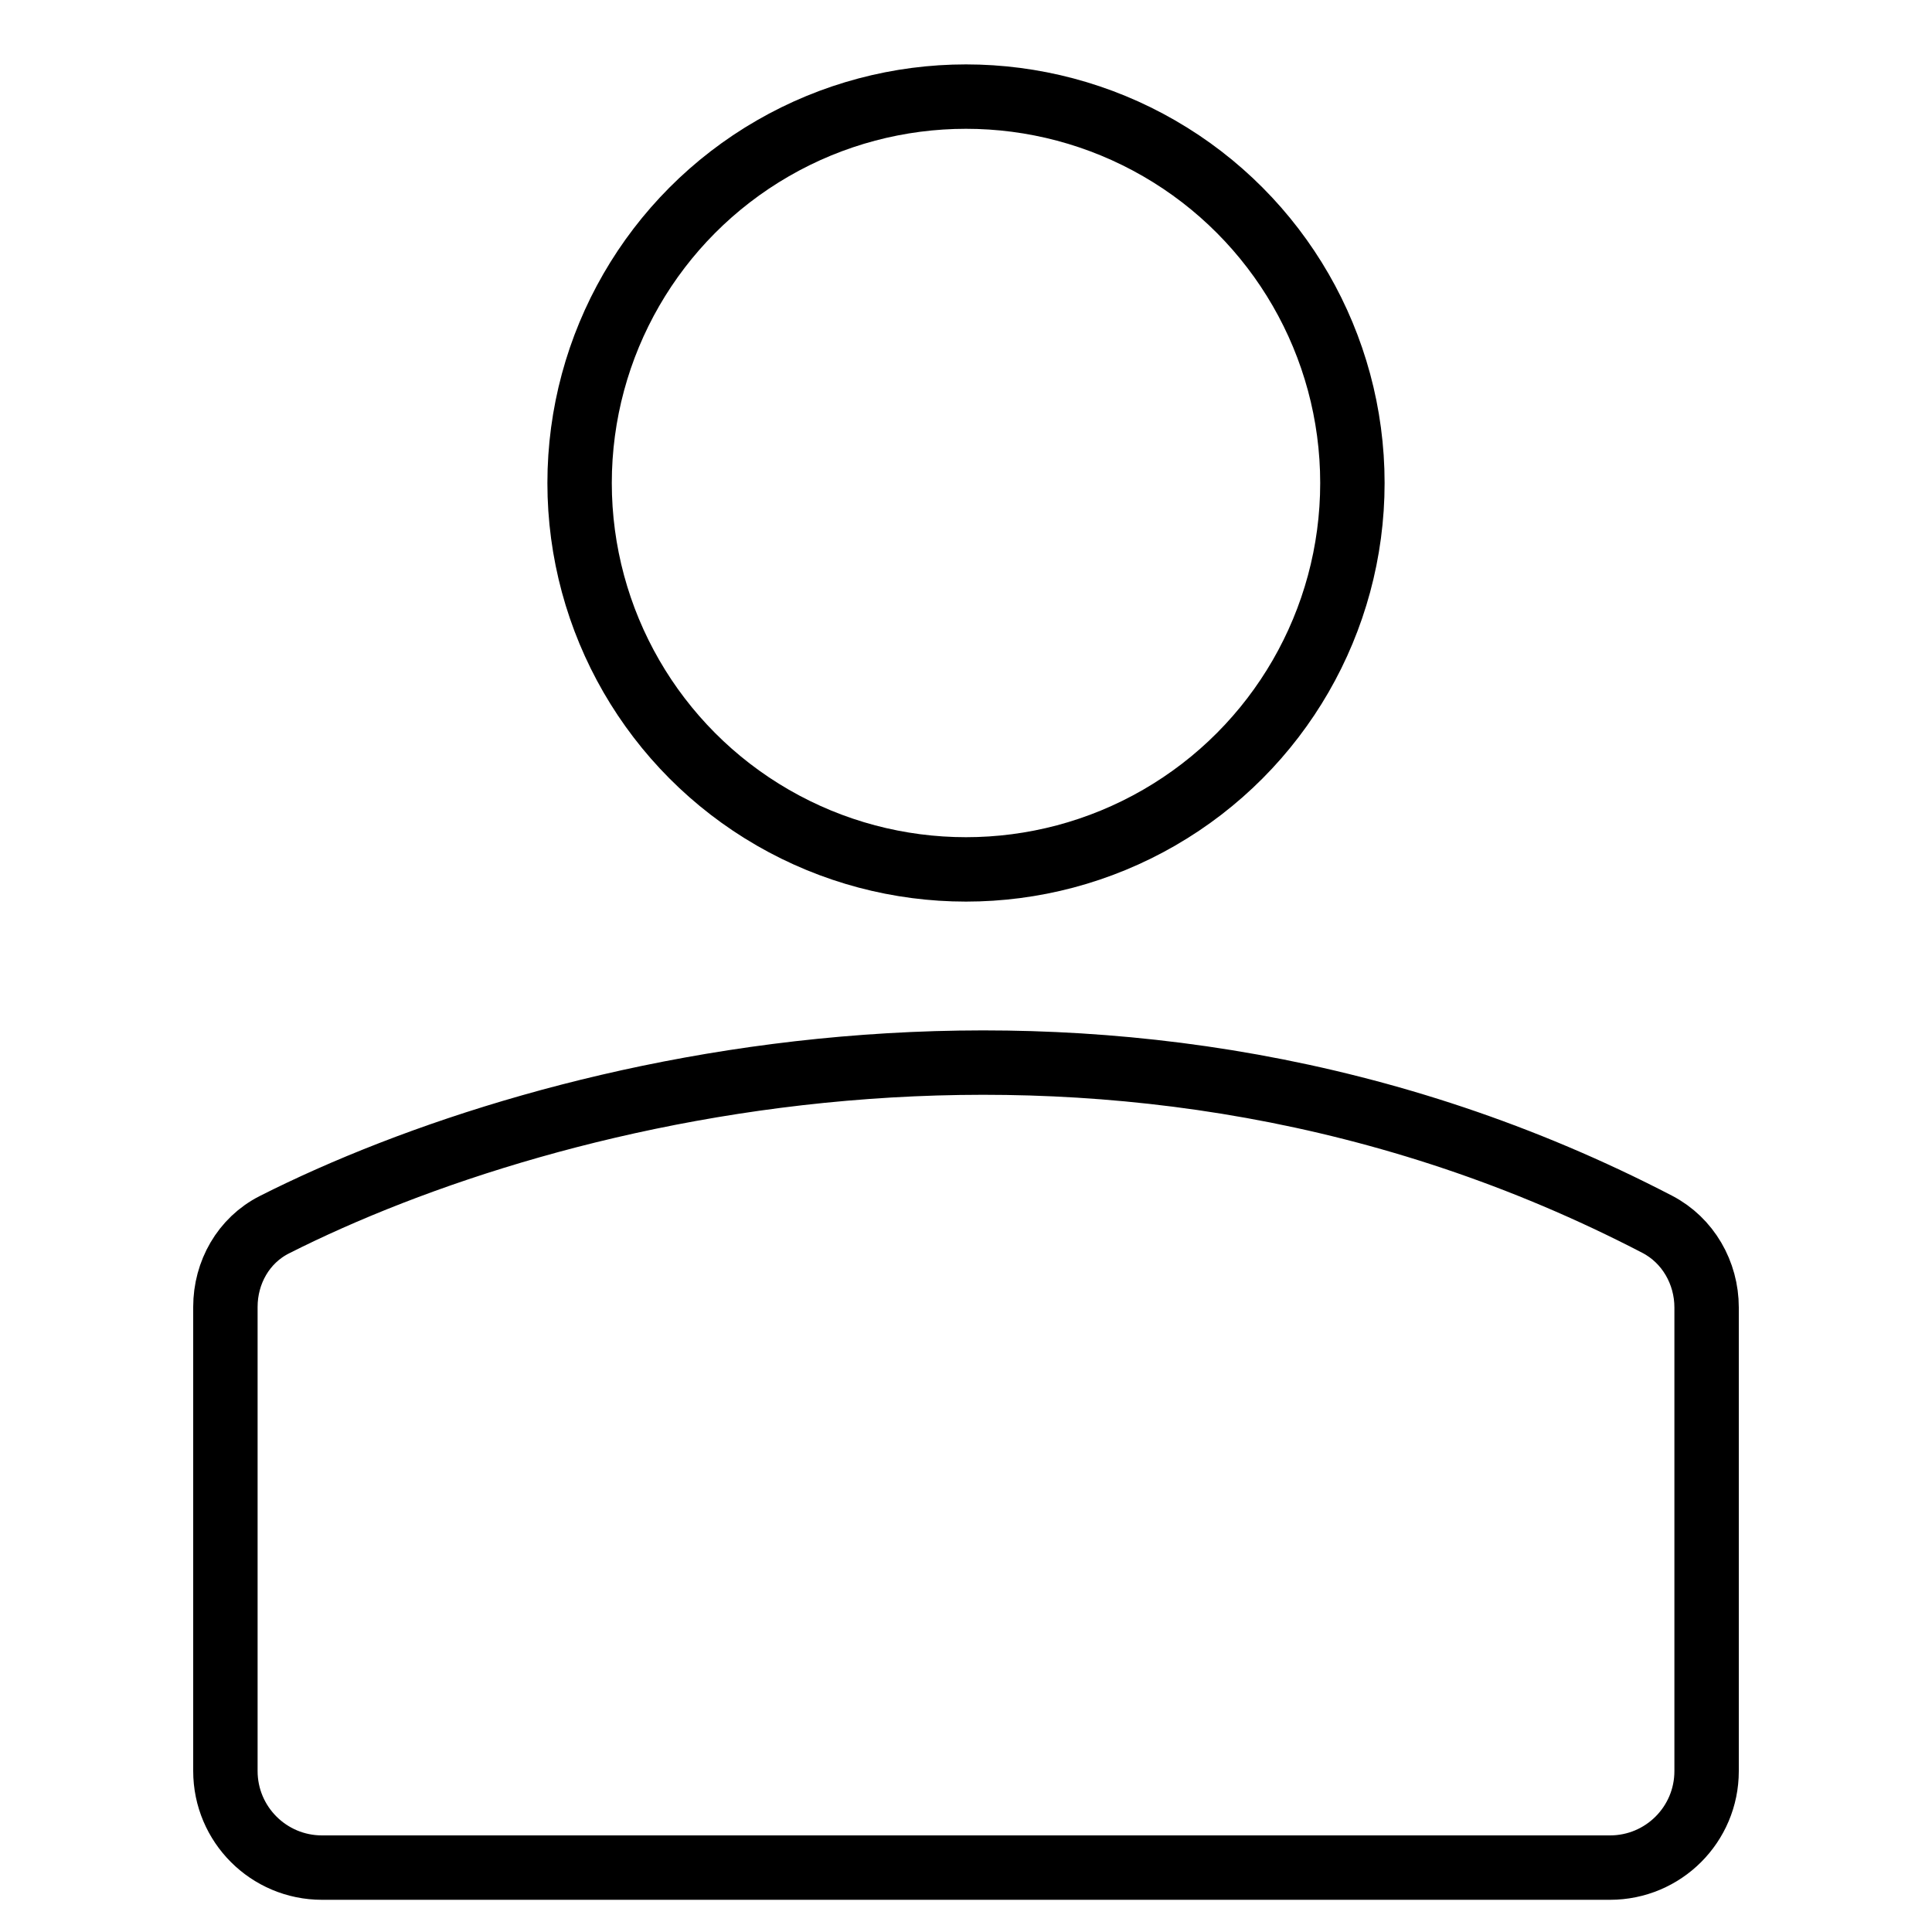 <svg width="60" height="60" viewBox="0 0 60 60" fill="none" xmlns="http://www.w3.org/2000/svg">
<circle cx="30" cy="15" r="12" stroke="black" stroke-width="2"/>
<path d="M53 55.003V40.605C53 39.528 52.424 38.519 51.468 38.022C34.68 29.299 17.082 33.703 8.518 38.036C7.563 38.52 7 39.516 7 40.587V55C7 56.657 8.343 58 10 58H50C51.657 58 53 56.66 53 55.003Z" stroke="black" stroke-width="2"/>
</svg>
